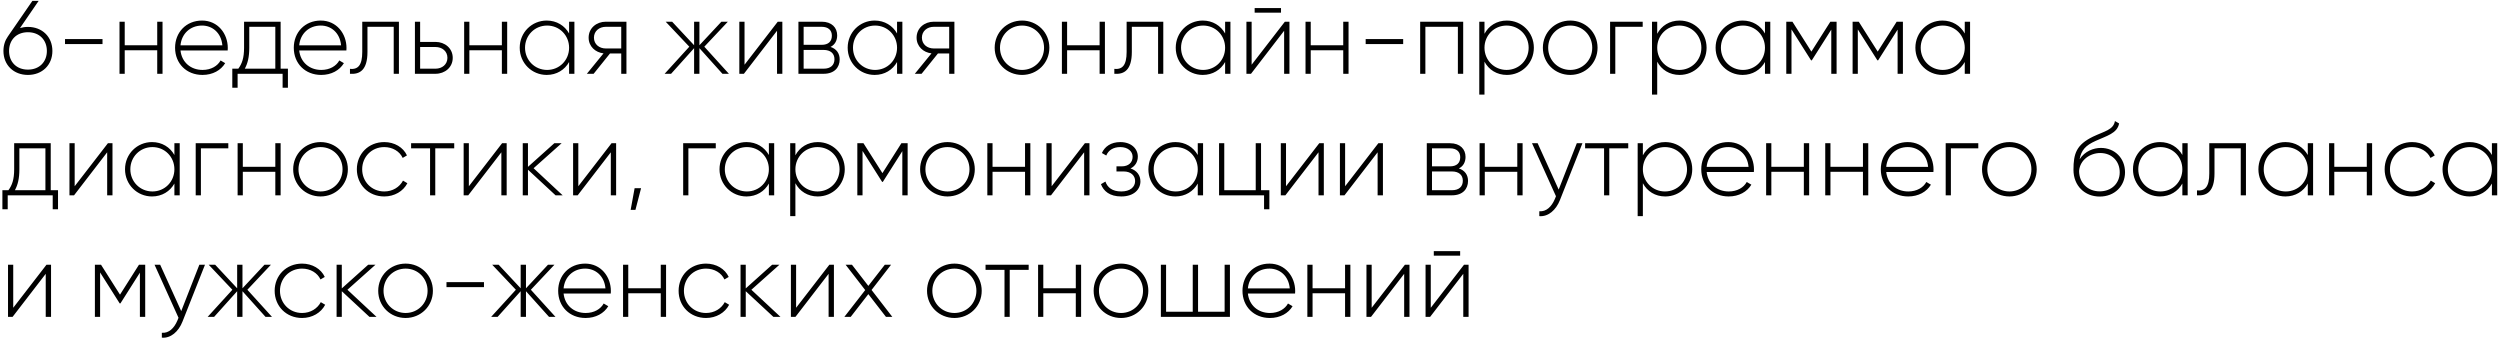 <?xml version="1.0" encoding="UTF-8"?> <svg xmlns="http://www.w3.org/2000/svg" width="576" height="78" viewBox="0 0 576 78" fill="none"> <path d="M6.432 6.2C5.784 6.2 5.184 6.296 4.608 6.464L8.904 0.2H7.464L1.824 8.384C1.176 9.296 0.792 10.424 0.792 11.744C0.792 15.008 3.168 17.264 6.432 17.264C9.696 17.264 12.072 15.008 12.072 11.744C12.072 8.456 9.696 6.2 6.432 6.2ZM6.432 16.04C3.768 16.04 2.088 14.24 2.088 11.744C2.088 9.224 3.768 7.424 6.432 7.424C9.096 7.424 10.8 9.224 10.8 11.744C10.8 14.24 9.096 16.04 6.432 16.04ZM14.979 10.16H23.619V9.008H14.979V10.16ZM36.224 5V10.424H28.735V5H27.535V17H28.735V11.576H36.224V17H37.447V5H36.224ZM46.553 4.736C42.881 4.736 40.337 7.472 40.337 11C40.337 14.624 42.953 17.264 46.649 17.264C49.025 17.264 50.897 16.184 51.881 14.552L50.825 13.928C50.129 15.2 48.641 16.112 46.673 16.112C43.937 16.112 41.873 14.336 41.585 11.624H52.457C52.457 11.432 52.481 11.24 52.481 11.048C52.481 7.76 50.201 4.736 46.553 4.736ZM46.553 5.888C48.905 5.888 50.969 7.52 51.233 10.448H41.585C41.825 7.784 43.817 5.888 46.553 5.888ZM64.657 15.824V5H56.233V11C56.233 13.376 55.753 14.672 54.913 15.824H53.521V20.216H54.745V17H65.113V20.216H66.337V15.824H64.657ZM56.401 15.824C57.073 14.6 57.433 13.136 57.433 11V6.176H63.433V15.824H56.401ZM73.904 4.736C70.232 4.736 67.688 7.472 67.688 11C67.688 14.624 70.304 17.264 74 17.264C76.376 17.264 78.248 16.184 79.232 14.552L78.176 13.928C77.48 15.2 75.992 16.112 74.024 16.112C71.288 16.112 69.224 14.336 68.936 11.624H79.808C79.808 11.432 79.832 11.24 79.832 11.048C79.832 7.76 77.552 4.736 73.904 4.736ZM73.904 5.888C76.256 5.888 78.32 7.52 78.584 10.448H68.936C69.176 7.784 71.168 5.888 73.904 5.888ZM91.912 5H83.464V11.96C83.464 15.056 82.48 16.04 80.632 15.872V17C82.888 17.168 84.664 16.16 84.664 11.96V6.176H90.712V17H91.912V5ZM100.35 9.656H96.798V5H95.598V17H100.35C102.486 17 104.31 15.536 104.31 13.328C104.31 11.12 102.486 9.656 100.35 9.656ZM100.35 15.824H96.798V10.832H100.35C101.862 10.832 103.086 11.792 103.086 13.328C103.086 14.84 101.862 15.824 100.35 15.824ZM115.63 5V10.424H108.142V5H106.942V17H108.142V11.576H115.63V17H116.854V5H115.63ZM131.119 5V7.712C130.111 5.912 128.263 4.736 125.959 4.736C122.551 4.736 119.743 7.448 119.743 11C119.743 14.552 122.551 17.264 125.959 17.264C128.263 17.264 130.111 16.088 131.119 14.288V17H132.343V5H131.119ZM126.055 16.112C123.199 16.112 120.967 13.856 120.967 11C120.967 8.144 123.199 5.888 126.055 5.888C128.911 5.888 131.119 8.144 131.119 11C131.119 13.856 128.911 16.112 126.055 16.112ZM144.332 5H139.58C137.444 5 135.62 6.464 135.62 8.672C135.62 10.688 137.156 12.08 139.052 12.296L135.212 17H136.772L140.54 12.32H143.132V17H144.332V5ZM139.58 11.168C138.068 11.168 136.844 10.208 136.844 8.672C136.844 7.16 138.068 6.176 139.58 6.176H143.132V11.168H139.58ZM167.938 17L162.274 10.76L167.698 5H166.21L161.146 10.424V5H159.922V10.424L154.858 5H153.37L158.818 10.76L153.13 17H154.618L159.922 11.096V17H161.146V11.096L166.45 17H167.938ZM179.196 5L171.54 14.912V5H170.34V17H171.396L179.028 7.088V17H180.252V5H179.196ZM191.349 10.808C192.381 10.304 192.885 9.32 192.885 8.144C192.885 6.392 191.661 5 189.309 5H183.957V17H189.765C192.261 17 193.461 15.512 193.461 13.688C193.461 12.32 192.741 11.264 191.349 10.808ZM189.309 6.176C190.821 6.176 191.661 6.944 191.661 8.216C191.661 9.56 190.845 10.328 189.309 10.328H185.157V6.176H189.309ZM189.765 15.824H185.157V11.504H189.765C191.349 11.504 192.261 12.32 192.261 13.64C192.261 15.008 191.373 15.824 189.765 15.824ZM206.681 5V7.712C205.673 5.912 203.825 4.736 201.521 4.736C198.113 4.736 195.305 7.448 195.305 11C195.305 14.552 198.113 17.264 201.521 17.264C203.825 17.264 205.673 16.088 206.681 14.288V17H207.905V5H206.681ZM201.617 16.112C198.761 16.112 196.529 13.856 196.529 11C196.529 8.144 198.761 5.888 201.617 5.888C204.473 5.888 206.681 8.144 206.681 11C206.681 13.856 204.473 16.112 201.617 16.112ZM219.894 5H215.142C213.006 5 211.182 6.464 211.182 8.672C211.182 10.688 212.718 12.08 214.614 12.296L210.774 17H212.334L216.102 12.32H218.694V17H219.894V5ZM215.142 11.168C213.63 11.168 212.406 10.208 212.406 8.672C212.406 7.16 213.63 6.176 215.142 6.176H218.694V11.168H215.142ZM235.485 17.264C238.965 17.264 241.773 14.552 241.773 11C241.773 7.448 238.965 4.736 235.485 4.736C231.981 4.736 229.173 7.448 229.173 11C229.173 14.552 231.981 17.264 235.485 17.264ZM235.485 16.112C232.629 16.112 230.397 13.856 230.397 11C230.397 8.144 232.629 5.888 235.485 5.888C238.341 5.888 240.549 8.144 240.549 11C240.549 13.856 238.341 16.112 235.485 16.112ZM253.349 5V10.424H245.861V5H244.661V17H245.861V11.576H253.349V17H254.573V5H253.349ZM268.022 5H259.574V11.96C259.574 15.056 258.59 16.04 256.742 15.872V17C258.998 17.168 260.774 16.16 260.774 11.96V6.176H266.822V17H268.022V5ZM282.267 5V7.712C281.259 5.912 279.411 4.736 277.107 4.736C273.699 4.736 270.891 7.448 270.891 11C270.891 14.552 273.699 17.264 277.107 17.264C279.411 17.264 281.259 16.088 282.267 14.288V17H283.491V5H282.267ZM277.203 16.112C274.347 16.112 272.115 13.856 272.115 11C272.115 8.144 274.347 5.888 277.203 5.888C280.059 5.888 282.267 8.144 282.267 11C282.267 13.856 280.059 16.112 277.203 16.112ZM289.072 2.912H295.144V1.856H289.072V2.912ZM296.032 5L288.376 14.912V5H287.176V17H288.232L295.864 7.088V17H297.088V5H296.032ZM309.481 5V10.424H301.993V5H300.793V17H301.993V11.576H309.481V17H310.705V5H309.481ZM314.651 10.16H323.291V9.008H314.651V10.16ZM337.119 5H327.207V17H328.407V6.176H335.895V17H337.119V5ZM347.185 4.736C344.857 4.736 343.009 5.936 342.025 7.784V5H340.825V21.8H342.025V14.216C343.009 16.064 344.857 17.264 347.185 17.264C350.617 17.264 353.401 14.552 353.401 11C353.401 7.448 350.617 4.736 347.185 4.736ZM347.113 16.112C344.257 16.112 342.025 13.856 342.025 11C342.025 8.144 344.257 5.888 347.113 5.888C349.969 5.888 352.201 8.144 352.201 11C352.201 13.856 349.969 16.112 347.113 16.112ZM361.789 17.264C365.269 17.264 368.077 14.552 368.077 11C368.077 7.448 365.269 4.736 361.789 4.736C358.285 4.736 355.477 7.448 355.477 11C355.477 14.552 358.285 17.264 361.789 17.264ZM361.789 16.112C358.933 16.112 356.701 13.856 356.701 11C356.701 8.144 358.933 5.888 361.789 5.888C364.645 5.888 366.853 8.144 366.853 11C366.853 13.856 364.645 16.112 361.789 16.112ZM378.477 5H370.965V17H372.165V6.176H378.477V5ZM386.981 4.736C384.653 4.736 382.805 5.936 381.821 7.784V5H380.621V21.8H381.821V14.216C382.805 16.064 384.653 17.264 386.981 17.264C390.413 17.264 393.197 14.552 393.197 11C393.197 7.448 390.413 4.736 386.981 4.736ZM386.909 16.112C384.053 16.112 381.821 13.856 381.821 11C381.821 8.144 384.053 5.888 386.909 5.888C389.765 5.888 391.997 8.144 391.997 11C391.997 13.856 389.765 16.112 386.909 16.112ZM406.65 5V7.712C405.642 5.912 403.794 4.736 401.49 4.736C398.082 4.736 395.274 7.448 395.274 11C395.274 14.552 398.082 17.264 401.49 17.264C403.794 17.264 405.642 16.088 406.65 14.288V17H407.874V5H406.65ZM401.586 16.112C398.73 16.112 396.498 13.856 396.498 11C396.498 8.144 398.73 5.888 401.586 5.888C404.442 5.888 406.65 8.144 406.65 11C406.65 13.856 404.442 16.112 401.586 16.112ZM423.151 5H421.711L417.343 11.888L412.975 5H411.559V17H412.759V6.776L417.271 13.904H417.439L421.927 6.824V17H423.151V5ZM438.432 5H436.992L432.624 11.888L428.256 5H426.84V17H428.04V6.776L432.552 13.904H432.72L437.208 6.824V17H438.432V5ZM452.681 5V7.712C451.673 5.912 449.825 4.736 447.521 4.736C444.113 4.736 441.305 7.448 441.305 11C441.305 14.552 444.113 17.264 447.521 17.264C449.825 17.264 451.673 16.088 452.681 14.288V17H453.905V5H452.681ZM447.617 16.112C444.761 16.112 442.529 13.856 442.529 11C442.529 8.144 444.761 5.888 447.617 5.888C450.473 5.888 452.681 8.144 452.681 11C452.681 13.856 450.473 16.112 447.617 16.112ZM11.688 43.824V33H3.264V39C3.264 41.376 2.784 42.672 1.944 43.824H0.552V48.216H1.776V45H12.144V48.216H13.368V43.824H11.688ZM3.432 43.824C4.104 42.6 4.464 41.136 4.464 39V34.176H10.464V43.824H3.432ZM24.86 33L17.204 42.912V33H16.004V45H17.06L24.692 35.088V45H25.916V33H24.86ZM40.181 33V35.712C39.173 33.912 37.325 32.736 35.021 32.736C31.613 32.736 28.805 35.448 28.805 39C28.805 42.552 31.613 45.264 35.021 45.264C37.325 45.264 39.173 44.088 40.181 42.288V45H41.405V33H40.181ZM35.117 44.112C32.261 44.112 30.029 41.856 30.029 39C30.029 36.144 32.261 33.888 35.117 33.888C37.973 33.888 40.181 36.144 40.181 39C40.181 41.856 37.973 44.112 35.117 44.112ZM52.602 33H45.09V45H46.29V34.176H52.602V33ZM63.434 33V38.424H55.946V33H54.746V45H55.946V39.576H63.434V45H64.658V33H63.434ZM73.86 45.264C77.34 45.264 80.148 42.552 80.148 39C80.148 35.448 77.34 32.736 73.86 32.736C70.356 32.736 67.548 35.448 67.548 39C67.548 42.552 70.356 45.264 73.86 45.264ZM73.86 44.112C71.004 44.112 68.772 41.856 68.772 39C68.772 36.144 71.004 33.888 73.86 33.888C76.716 33.888 78.924 36.144 78.924 39C78.924 41.856 76.716 44.112 73.86 44.112ZM88.531 45.264C90.883 45.264 92.9 44.064 93.859 42.216L92.852 41.616C92.059 43.104 90.475 44.112 88.531 44.112C85.627 44.112 83.444 41.856 83.444 39C83.444 36.144 85.627 33.888 88.531 33.888C90.451 33.888 92.084 34.872 92.779 36.384L93.763 35.808C92.9 33.936 90.883 32.736 88.531 32.736C84.907 32.736 82.219 35.448 82.219 39C82.219 42.552 84.907 45.264 88.531 45.264ZM104.654 33H94.718V34.176H99.086V45H100.286V34.176H104.654V33ZM115.681 33L108.025 42.912V33H106.825V45H107.881L115.513 35.088V45H116.737V33H115.681ZM129.634 45L122.938 38.76L129.394 33H127.714L121.642 38.448V33H120.442V45H121.642V39.096L128.002 45H129.634ZM140.899 33L133.243 42.912V33H132.043V45H133.099L140.731 35.088V45H141.955V33H140.899ZM147.701 43.368H146.213L145.301 48.36H146.405L147.701 43.368ZM164.915 33H157.403V45H158.603V34.176H164.915V33ZM177.15 33V35.712C176.142 33.912 174.294 32.736 171.99 32.736C168.582 32.736 165.774 35.448 165.774 39C165.774 42.552 168.582 45.264 171.99 45.264C174.294 45.264 176.142 44.088 177.15 42.288V45H178.374V33H177.15ZM172.086 44.112C169.23 44.112 166.998 41.856 166.998 39C166.998 36.144 169.23 33.888 172.086 33.888C174.942 33.888 177.15 36.144 177.15 39C177.15 41.856 174.942 44.112 172.086 44.112ZM188.419 32.736C186.091 32.736 184.243 33.936 183.259 35.784V33H182.059V49.8H183.259V42.216C184.243 44.064 186.091 45.264 188.419 45.264C191.851 45.264 194.635 42.552 194.635 39C194.635 35.448 191.851 32.736 188.419 32.736ZM188.347 44.112C185.491 44.112 183.259 41.856 183.259 39C183.259 36.144 185.491 33.888 188.347 33.888C191.203 33.888 193.435 36.144 193.435 39C193.435 41.856 191.203 44.112 188.347 44.112ZM209.12 33H207.68L203.312 39.888L198.944 33H197.528V45H198.728V34.776L203.24 41.904H203.408L207.896 34.824V45H209.12V33ZM218.305 45.264C221.785 45.264 224.593 42.552 224.593 39C224.593 35.448 221.785 32.736 218.305 32.736C214.801 32.736 211.993 35.448 211.993 39C211.993 42.552 214.801 45.264 218.305 45.264ZM218.305 44.112C215.449 44.112 213.217 41.856 213.217 39C213.217 36.144 215.449 33.888 218.305 33.888C221.161 33.888 223.369 36.144 223.369 39C223.369 41.856 221.161 44.112 218.305 44.112ZM236.169 33V38.424H228.681V33H227.481V45H228.681V39.576H236.169V45H237.393V33H236.169ZM249.954 33L242.298 42.912V33H241.098V45H242.154L249.786 35.088V45H251.01V33H249.954ZM260.475 38.808C261.579 38.28 262.155 37.248 262.155 36.072C262.155 34.296 260.667 32.736 258.123 32.736C255.939 32.736 254.523 33.792 253.875 35.256L254.883 35.832C255.387 34.584 256.539 33.888 258.123 33.888C259.827 33.888 260.955 34.848 260.955 36.12C260.955 37.464 259.995 38.328 258.435 38.328H257.235V39.504H258.891C260.523 39.504 261.531 40.416 261.531 41.712C261.531 43.104 260.379 44.112 258.339 44.112C256.251 44.112 255.147 43.176 254.691 41.832L253.659 42.432C254.259 44.016 255.651 45.264 258.339 45.264C261.291 45.264 262.755 43.608 262.755 41.784C262.755 40.416 261.939 39.288 260.475 38.808ZM275.963 33V35.712C274.955 33.912 273.107 32.736 270.803 32.736C267.395 32.736 264.587 35.448 264.587 39C264.587 42.552 267.395 45.264 270.803 45.264C273.107 45.264 274.955 44.088 275.963 42.288V45H277.187V33H275.963ZM270.899 44.112C268.043 44.112 265.811 41.856 265.811 39C265.811 36.144 268.043 33.888 270.899 33.888C273.755 33.888 275.963 36.144 275.963 39C275.963 41.856 273.755 44.112 270.899 44.112ZM290.543 43.824V33H289.319V43.824H282.071V33H280.871V45H291.239V48.216H292.463V43.824H290.543ZM303.954 33L296.298 42.912V33H295.098V45H296.154L303.786 35.088V45H305.01V33H303.954ZM317.571 33L309.915 42.912V33H308.715V45H309.771L317.403 35.088V45H318.627V33H317.571ZM336.123 38.808C337.155 38.304 337.659 37.32 337.659 36.144C337.659 34.392 336.435 33 334.083 33H328.731V45H334.539C337.035 45 338.235 43.512 338.235 41.688C338.235 40.32 337.515 39.264 336.123 38.808ZM334.083 34.176C335.595 34.176 336.435 34.944 336.435 36.216C336.435 37.56 335.619 38.328 334.083 38.328H329.931V34.176H334.083ZM334.539 43.824H329.931V39.504H334.539C336.123 39.504 337.035 40.32 337.035 41.64C337.035 43.008 336.147 43.824 334.539 43.824ZM349.583 33V38.424H342.095V33H340.895V45H342.095V39.576H349.583V45H350.807V33H349.583ZM363.296 33L359.12 43.68L354.272 33H352.976L358.496 45.216L358.232 45.864C357.488 47.616 356.264 48.816 354.656 48.672V49.8C356.72 49.968 358.496 48.408 359.408 46.104L364.592 33H363.296ZM375.146 33H365.21V34.176H369.578V45H370.778V34.176H375.146V33ZM383.677 32.736C381.349 32.736 379.501 33.936 378.517 35.784V33H377.317V49.8H378.517V42.216C379.501 44.064 381.349 45.264 383.677 45.264C387.109 45.264 389.893 42.552 389.893 39C389.893 35.448 387.109 32.736 383.677 32.736ZM383.605 44.112C380.749 44.112 378.517 41.856 378.517 39C378.517 36.144 380.749 33.888 383.605 33.888C386.461 33.888 388.693 36.144 388.693 39C388.693 41.856 386.461 44.112 383.605 44.112ZM398.186 32.736C394.514 32.736 391.97 35.472 391.97 39C391.97 42.624 394.586 45.264 398.282 45.264C400.658 45.264 402.53 44.184 403.514 42.552L402.458 41.928C401.762 43.2 400.274 44.112 398.306 44.112C395.57 44.112 393.506 42.336 393.218 39.624H404.09C404.09 39.432 404.114 39.24 404.114 39.048C404.114 35.76 401.834 32.736 398.186 32.736ZM398.186 33.888C400.538 33.888 402.602 35.52 402.866 38.448H393.218C393.458 35.784 395.45 33.888 398.186 33.888ZM415.606 33V38.424H408.118V33H406.918V45H408.118V39.576H415.606V45H416.83V33H415.606ZM429.224 33V38.424H421.736V33H420.536V45H421.736V39.576H429.224V45H430.448V33H429.224ZM439.553 32.736C435.881 32.736 433.337 35.472 433.337 39C433.337 42.624 435.953 45.264 439.649 45.264C442.025 45.264 443.897 44.184 444.881 42.552L443.825 41.928C443.129 43.2 441.641 44.112 439.673 44.112C436.937 44.112 434.873 42.336 434.585 39.624H445.457C445.457 39.432 445.481 39.24 445.481 39.048C445.481 35.76 443.201 32.736 439.553 32.736ZM439.553 33.888C441.905 33.888 443.969 35.52 444.233 38.448H434.585C434.825 35.784 436.817 33.888 439.553 33.888ZM455.798 33H448.286V45H449.486V34.176H455.798V33ZM462.969 45.264C466.449 45.264 469.257 42.552 469.257 39C469.257 35.448 466.449 32.736 462.969 32.736C459.465 32.736 456.657 35.448 456.657 39C456.657 42.552 459.465 45.264 462.969 45.264ZM462.969 44.112C460.113 44.112 457.881 41.856 457.881 39C457.881 36.144 460.113 33.888 462.969 33.888C465.825 33.888 468.033 36.144 468.033 39C468.033 41.856 465.825 44.112 462.969 44.112ZM483.775 45.288C487.159 45.288 489.607 42.912 489.607 39.696C489.607 36.408 487.207 34.08 484.039 34.08C482.383 34.08 480.343 34.824 479.143 36.696C479.527 34.584 480.511 33.504 482.863 32.448C485.311 31.32 487.831 30.744 488.239 28.44L487.279 27.888C486.943 29.928 484.831 30.24 482.215 31.488C478.399 33.36 477.727 35.376 477.727 39.12C477.727 42.84 480.367 45.288 483.775 45.288ZM483.775 44.088C481.039 44.088 479.023 42.144 479.023 39.384C479.215 36.84 481.567 35.256 483.895 35.256C486.559 35.256 488.383 37.128 488.383 39.696C488.383 42.24 486.487 44.088 483.775 44.088ZM502.814 33V35.712C501.806 33.912 499.958 32.736 497.654 32.736C494.246 32.736 491.438 35.448 491.438 39C491.438 42.552 494.246 45.264 497.654 45.264C499.958 45.264 501.806 44.088 502.814 42.288V45H504.038V33H502.814ZM497.75 44.112C494.894 44.112 492.662 41.856 492.662 39C492.662 36.144 494.894 33.888 497.75 33.888C500.606 33.888 502.814 36.144 502.814 39C502.814 41.856 500.606 44.112 497.75 44.112ZM517.467 33H509.019V39.96C509.019 43.056 508.035 44.04 506.187 43.872V45C508.443 45.168 510.219 44.16 510.219 39.96V34.176H516.267V45H517.467V33ZM531.713 33V35.712C530.705 33.912 528.857 32.736 526.553 32.736C523.145 32.736 520.337 35.448 520.337 39C520.337 42.552 523.145 45.264 526.553 45.264C528.857 45.264 530.705 44.088 531.713 42.288V45H532.937V33H531.713ZM526.649 44.112C523.793 44.112 521.561 41.856 521.561 39C521.561 36.144 523.793 33.888 526.649 33.888C529.505 33.888 531.713 36.144 531.713 39C531.713 41.856 529.505 44.112 526.649 44.112ZM545.309 33V38.424H537.821V33H536.621V45H537.821V39.576H545.309V45H546.533V33H545.309ZM555.735 45.264C558.087 45.264 560.103 44.064 561.063 42.216L560.055 41.616C559.263 43.104 557.679 44.112 555.735 44.112C552.831 44.112 550.647 41.856 550.647 39C550.647 36.144 552.831 33.888 555.735 33.888C557.655 33.888 559.287 34.872 559.983 36.384L560.967 35.808C560.103 33.936 558.087 32.736 555.735 32.736C552.111 32.736 549.423 35.448 549.423 39C549.423 42.552 552.111 45.264 555.735 45.264ZM574.135 33V35.712C573.127 33.912 571.279 32.736 568.975 32.736C565.567 32.736 562.759 35.448 562.759 39C562.759 42.552 565.567 45.264 568.975 45.264C571.279 45.264 573.127 44.088 574.135 42.288V45H575.359V33H574.135ZM569.071 44.112C566.215 44.112 563.983 41.856 563.983 39C563.983 36.144 566.215 33.888 569.071 33.888C571.927 33.888 574.135 36.144 574.135 39C574.135 41.856 571.927 44.112 569.071 44.112ZM10.704 61L3.048 70.912V61H1.848V73H2.904L10.536 63.088V73H11.76V61H10.704ZM33.456 61H32.016L27.648 67.888L23.28 61H21.864V73H23.064V62.776L27.576 69.904H27.744L32.232 62.824V73H33.456V61ZM45.929 61L41.753 71.68L36.905 61H35.609L41.129 73.216L40.865 73.864C40.121 75.616 38.897 76.816 37.289 76.672V77.8C39.353 77.968 41.129 76.408 42.041 74.104L47.225 61H45.929ZM62.657 73L56.993 66.76L62.417 61H60.929L55.865 66.424V61H54.641V66.424L49.577 61H48.089L53.537 66.76L47.849 73H49.337L54.641 67.096V73H55.865V67.096L61.169 73H62.657ZM69.594 73.264C71.946 73.264 73.962 72.064 74.922 70.216L73.914 69.616C73.122 71.104 71.538 72.112 69.594 72.112C66.69 72.112 64.506 69.856 64.506 67C64.506 64.144 66.69 61.888 69.594 61.888C71.514 61.888 73.146 62.872 73.842 64.384L74.826 63.808C73.962 61.936 71.946 60.736 69.594 60.736C65.97 60.736 63.282 63.448 63.282 67C63.282 70.552 65.97 73.264 69.594 73.264ZM86.743 73L80.047 66.76L86.503 61H84.823L78.751 66.448V61H77.551V73H78.751V67.096L85.111 73H86.743ZM93.453 73.264C96.933 73.264 99.741 70.552 99.741 67C99.741 63.448 96.933 60.736 93.453 60.736C89.949 60.736 87.141 63.448 87.141 67C87.141 70.552 89.949 73.264 93.453 73.264ZM93.453 72.112C90.597 72.112 88.365 69.856 88.365 67C88.365 64.144 90.597 61.888 93.453 61.888C96.309 61.888 98.517 64.144 98.517 67C98.517 69.856 96.309 72.112 93.453 72.112ZM102.869 66.16H111.509V65.008H102.869V66.16ZM127.977 73L122.313 66.76L127.737 61H126.249L121.185 66.424V61H119.961V66.424L114.897 61H113.409L118.857 66.76L113.169 73H114.657L119.961 67.096V73H121.185V67.096L126.489 73H127.977ZM134.818 60.736C131.146 60.736 128.602 63.472 128.602 67C128.602 70.624 131.218 73.264 134.914 73.264C137.29 73.264 139.162 72.184 140.146 70.552L139.09 69.928C138.394 71.2 136.906 72.112 134.938 72.112C132.202 72.112 130.138 70.336 129.85 67.624H140.722C140.722 67.432 140.746 67.24 140.746 67.048C140.746 63.76 138.466 60.736 134.818 60.736ZM134.818 61.888C137.17 61.888 139.234 63.52 139.498 66.448H129.85C130.09 63.784 132.082 61.888 134.818 61.888ZM152.239 61V66.424H144.751V61H143.551V73H144.751V67.576H152.239V73H153.463V61H152.239ZM162.664 73.264C165.016 73.264 167.032 72.064 167.992 70.216L166.984 69.616C166.192 71.104 164.608 72.112 162.664 72.112C159.76 72.112 157.576 69.856 157.576 67C157.576 64.144 159.76 61.888 162.664 61.888C164.584 61.888 166.216 62.872 166.912 64.384L167.896 63.808C167.032 61.936 165.016 60.736 162.664 60.736C159.04 60.736 156.352 63.448 156.352 67C156.352 70.552 159.04 73.264 162.664 73.264ZM179.813 73L173.117 66.76L179.573 61H177.893L171.821 66.448V61H170.621V73H171.821V67.096L178.181 73H179.813ZM191.079 61L183.423 70.912V61H182.223V73H183.279L190.911 63.088V73H192.135V61H191.079ZM205.584 73L200.808 66.808L205.296 61H203.856L200.064 65.872L196.296 61H194.832L199.344 66.832L194.544 73H196.008L200.064 67.768L204.12 73H205.584ZM219.899 73.264C223.379 73.264 226.187 70.552 226.187 67C226.187 63.448 223.379 60.736 219.899 60.736C216.395 60.736 213.587 63.448 213.587 67C213.587 70.552 216.395 73.264 219.899 73.264ZM219.899 72.112C217.043 72.112 214.811 69.856 214.811 67C214.811 64.144 217.043 61.888 219.899 61.888C222.755 61.888 224.963 64.144 224.963 67C224.963 69.856 222.755 72.112 219.899 72.112ZM237.006 61H227.07V62.176H231.438V73H232.638V62.176H237.006V61ZM247.864 61V66.424H240.376V61H239.176V73H240.376V67.576H247.864V73H249.088V61H247.864ZM258.289 73.264C261.769 73.264 264.577 70.552 264.577 67C264.577 63.448 261.769 60.736 258.289 60.736C254.785 60.736 251.977 63.448 251.977 67C251.977 70.552 254.785 73.264 258.289 73.264ZM258.289 72.112C255.433 72.112 253.201 69.856 253.201 67C253.201 64.144 255.433 61.888 258.289 61.888C261.145 61.888 263.353 64.144 263.353 67C263.353 69.856 261.145 72.112 258.289 72.112ZM282.153 61V71.824H276.033V61H274.809V71.824H268.665V61H267.465V73H283.377V61H282.153ZM292.482 60.736C288.81 60.736 286.266 63.472 286.266 67C286.266 70.624 288.882 73.264 292.578 73.264C294.954 73.264 296.826 72.184 297.81 70.552L296.754 69.928C296.058 71.2 294.57 72.112 292.602 72.112C289.866 72.112 287.802 70.336 287.514 67.624H298.386C298.386 67.432 298.41 67.24 298.41 67.048C298.41 63.76 296.13 60.736 292.482 60.736ZM292.482 61.888C294.834 61.888 296.898 63.52 297.162 66.448H287.514C287.754 63.784 289.746 61.888 292.482 61.888ZM309.903 61V66.424H302.415V61H301.215V73H302.415V67.576H309.903V73H311.127V61H309.903ZM323.688 61L316.032 70.912V61H314.832V73H315.888L323.52 63.088V73H324.744V61H323.688ZM330.346 58.912H336.418V57.856H330.346V58.912ZM337.306 61L329.65 70.912V61H328.45V73H329.506L337.138 63.088V73H338.362V61H337.306Z" fill="black"></path> </svg> 